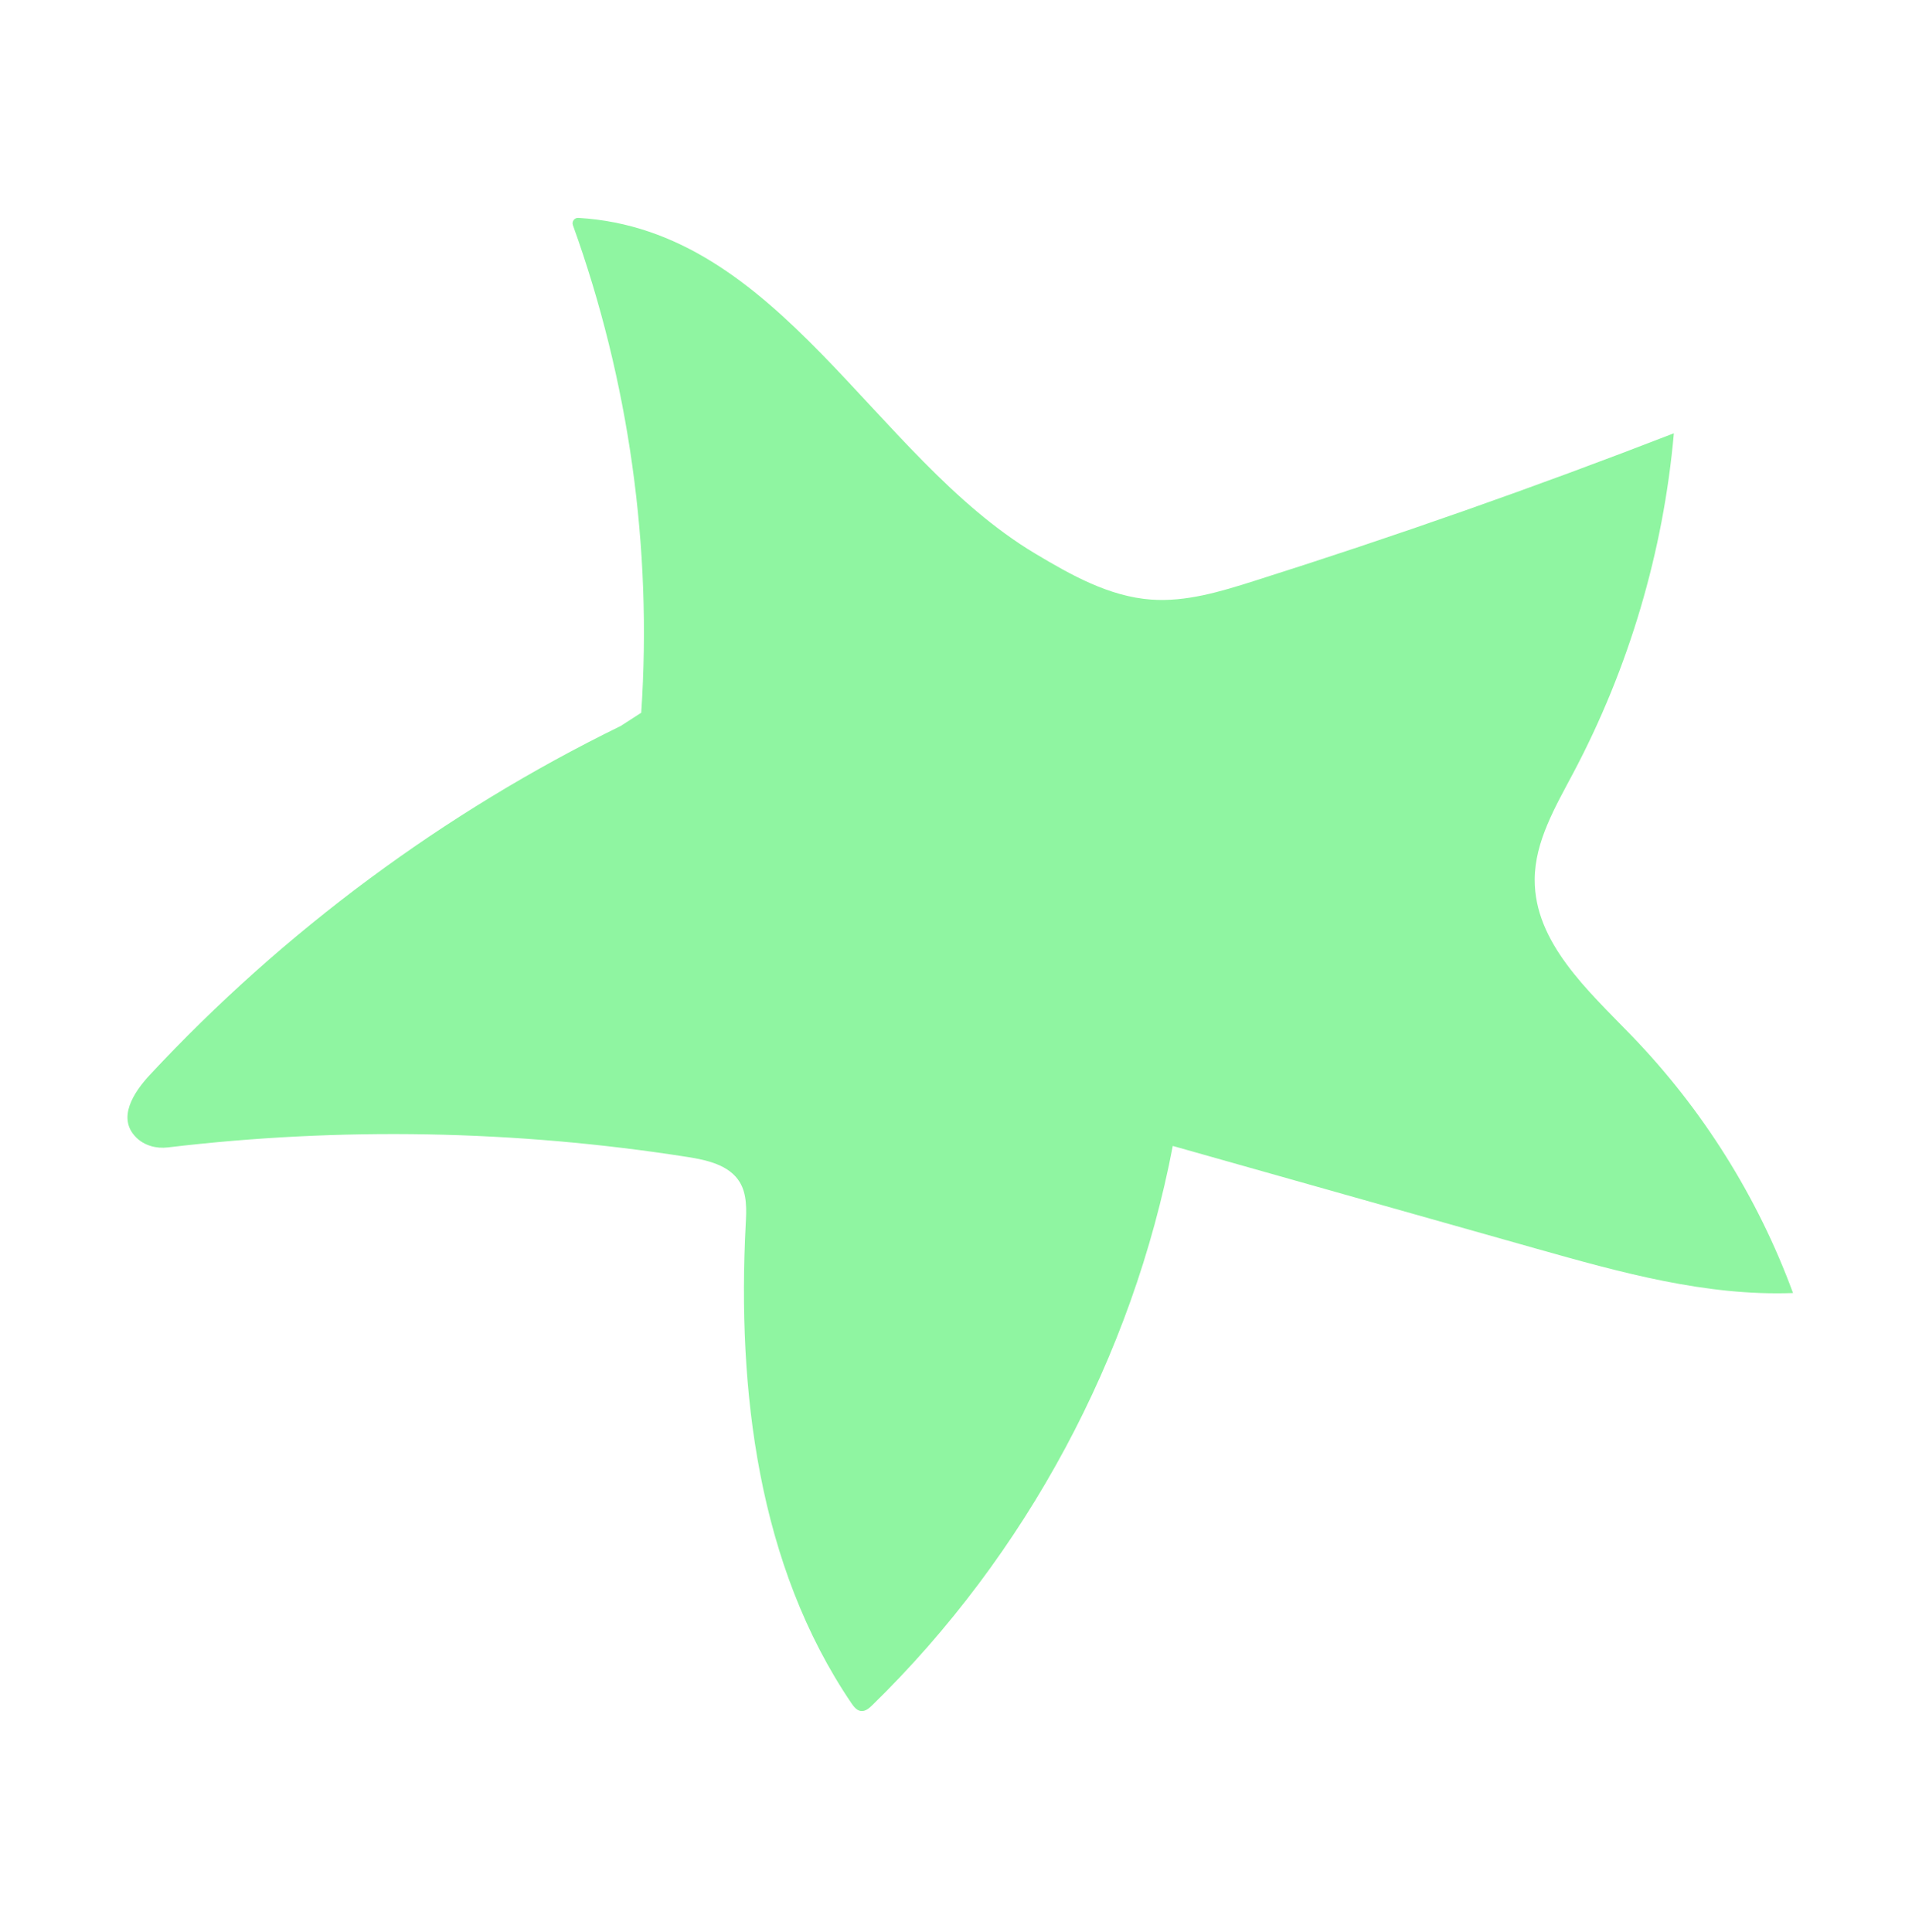 <?xml version="1.0" encoding="UTF-8"?> <svg xmlns="http://www.w3.org/2000/svg" width="96" height="97" viewBox="0 0 96 97" fill="none"><path d="M32.195 35.787C32.757 27.506 31.58 19.115 28.766 11.308C28.698 11.122 28.842 10.928 29.036 10.94C39.136 11.525 43.829 22.916 51.966 27.787C53.781 28.873 55.694 29.951 57.802 30.103C59.544 30.229 61.264 29.708 62.928 29.181C70.043 26.929 77.086 24.453 84.043 21.754C83.519 27.692 81.791 33.524 79 38.794C78.1 40.496 77.064 42.238 77.056 44.16C77.045 47.322 79.725 49.726 81.924 52C85.481 55.683 88.261 60.111 90.026 64.918C85.652 65.081 81.358 63.881 77.147 62.693C71.061 60.973 64.97 59.253 58.884 57.533C56.86 68.13 51.521 78.07 43.802 85.607C43.643 85.763 43.449 85.93 43.225 85.903C43.016 85.877 42.868 85.687 42.75 85.513C38.057 78.594 37.009 69.804 37.442 61.459C37.48 60.737 37.514 59.963 37.139 59.347C36.614 58.489 35.506 58.243 34.515 58.087C25.892 56.735 17.087 56.576 8.422 57.608C7.849 57.677 7.253 57.517 6.842 57.111C5.859 56.139 6.71 54.844 7.522 53.967C14.246 46.749 22.304 40.78 31.166 36.448L32.191 35.787H32.195Z" fill="#8FF5A1"></path></svg> 